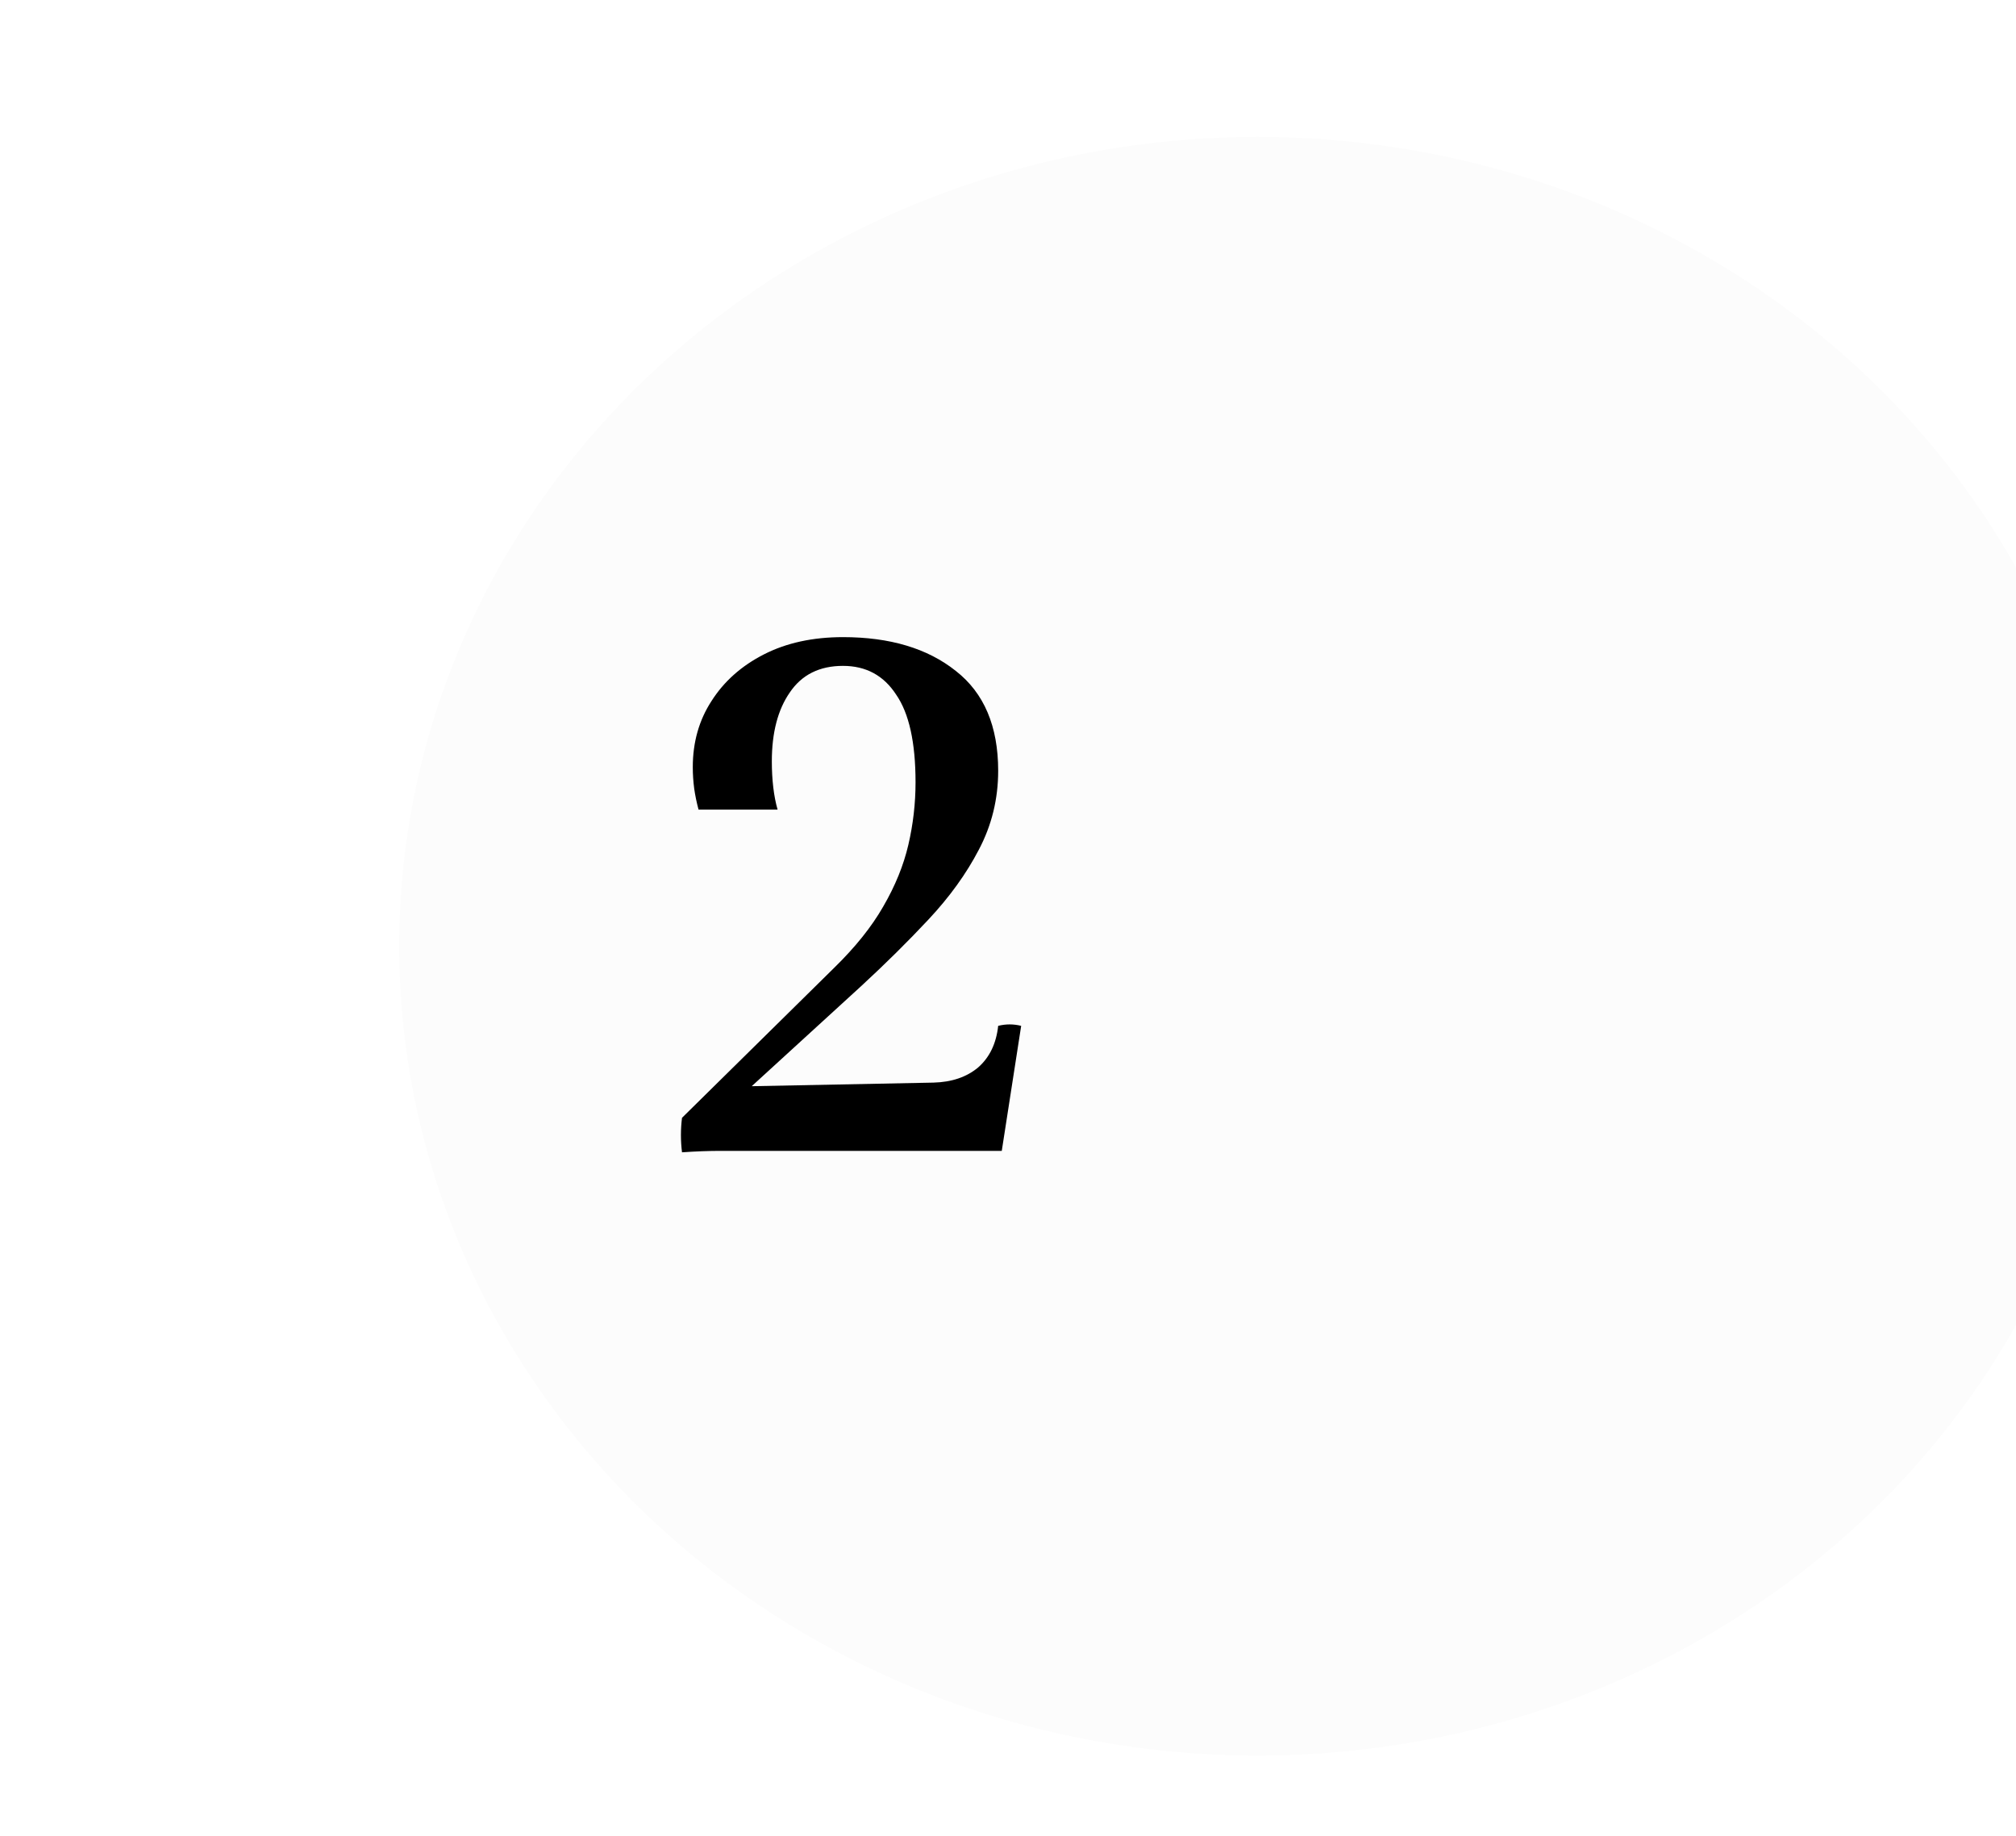 <svg width="101" height="92" viewBox="0 0 101 92" fill="none" xmlns="http://www.w3.org/2000/svg">
<g filter="url(#filter0_dd_2672_10078)">
<ellipse cx="43" cy="45.411" rx="43" ry="40.55" fill="#FCFCFC"/>
</g>
<path d="M50.188 57.663H38.02C37.372 57.663 36.736 57.663 36.112 57.663C35.512 57.663 34.864 57.687 34.168 57.735C34.096 57.159 34.096 56.583 34.168 56.007L41.8 48.483C42.856 47.451 43.672 46.431 44.248 45.423C44.848 44.391 45.268 43.359 45.508 42.327C45.748 41.295 45.868 40.251 45.868 39.195C45.868 37.203 45.544 35.739 44.896 34.803C44.272 33.843 43.384 33.363 42.232 33.363C41.056 33.363 40.168 33.807 39.568 34.695C38.968 35.559 38.668 36.711 38.668 38.151C38.668 38.607 38.692 39.039 38.74 39.447C38.788 39.855 38.86 40.227 38.956 40.563H34.996C34.9 40.203 34.828 39.855 34.78 39.519C34.732 39.159 34.708 38.799 34.708 38.439C34.708 37.191 35.02 36.087 35.644 35.127C36.268 34.143 37.144 33.363 38.272 32.787C39.4 32.211 40.72 31.923 42.232 31.923C44.584 31.923 46.468 32.487 47.884 33.615C49.3 34.719 50.008 36.387 50.008 38.619C50.008 40.035 49.684 41.355 49.036 42.579C48.412 43.779 47.572 44.943 46.516 46.071C45.484 47.175 44.356 48.291 43.132 49.419L37.66 54.423L46.768 54.243C47.68 54.219 48.424 53.967 49 53.487C49.576 52.983 49.912 52.287 50.008 51.399C50.392 51.303 50.776 51.303 51.16 51.399L50.188 57.663Z" fill="black"/>
<defs>
<filter id="filter0_dd_2672_10078" x="0" y="0.861" width="101" height="91.101" filterUnits="userSpaceOnUse" color-interpolation-filters="sRGB">
<feFlood flood-opacity="0" result="BackgroundImageFix"/>
<feColorMatrix in="SourceAlpha" type="matrix" values="0 0 0 0 0 0 0 0 0 0 0 0 0 0 0 0 0 0 127 0" result="hardAlpha"/>
<feOffset dx="10" dy="1"/>
<feGaussianBlur stdDeviation="2.5"/>
<feComposite in2="hardAlpha" operator="out"/>
<feColorMatrix type="matrix" values="0 0 0 0 0 0 0 0 0 0 0 0 0 0 0 0 0 0 0.2 0"/>
<feBlend mode="normal" in2="BackgroundImageFix" result="effect1_dropShadow_2672_10078"/>
<feColorMatrix in="SourceAlpha" type="matrix" values="0 0 0 0 0 0 0 0 0 0 0 0 0 0 0 0 0 0 127 0" result="hardAlpha"/>
<feOffset dx="10" dy="1"/>
<feGaussianBlur stdDeviation="2.5"/>
<feComposite in2="hardAlpha" operator="out"/>
<feColorMatrix type="matrix" values="0 0 0 0 0 0 0 0 0 0 0 0 0 0 0 0 0 0 0.2 0"/>
<feBlend mode="normal" in2="effect1_dropShadow_2672_10078" result="effect2_dropShadow_2672_10078"/>
<feBlend mode="normal" in="SourceGraphic" in2="effect2_dropShadow_2672_10078" result="shape"/>
</filter>
</defs>
</svg>
